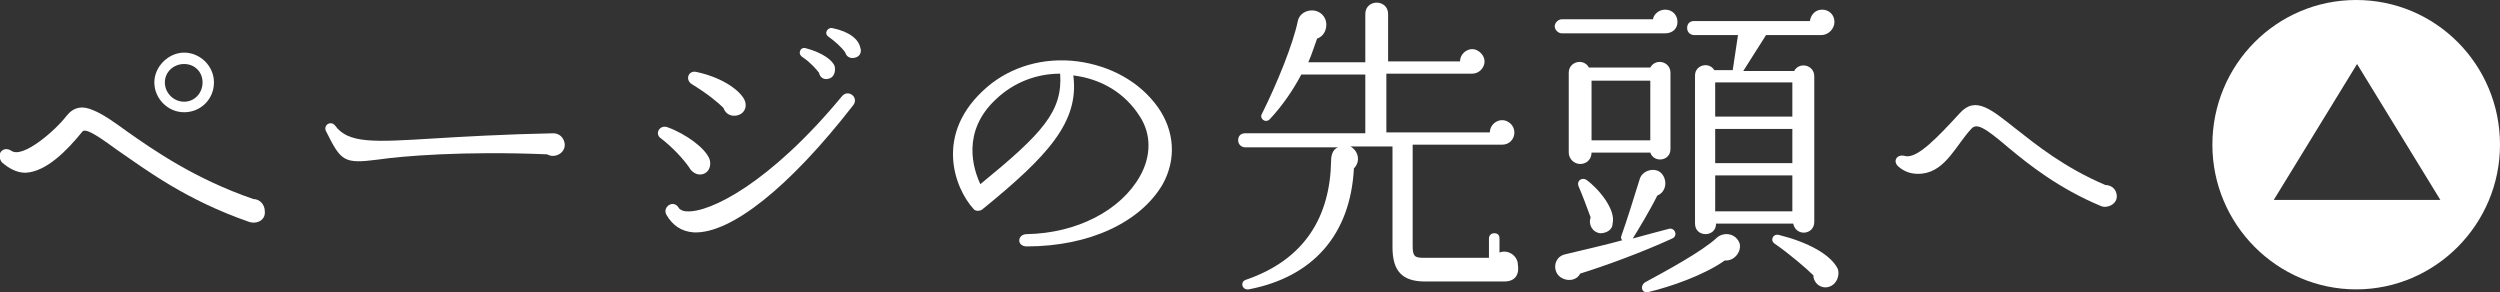 <?xml version="1.0" encoding="utf-8"?>
<!-- Generator: Adobe Illustrator 26.5.3, SVG Export Plug-In . SVG Version: 6.00 Build 0)  -->
<svg version="1.1" id="a" xmlns="http://www.w3.org/2000/svg" xmlns:xlink="http://www.w3.org/1999/xlink" x="0px" y="0px"
	 viewBox="0 0 285.1 33.3" style="enable-background:new 0 0 285.1 33.3;" xml:space="preserve">
<rect x="0" y="0" width="285.1" height="33.3" fill="#333333" stroke="none"/>
<style type="text/css">
	.st0{fill:#FFFFFF;}
</style>
<path class="st0" d="M28.4,25.3c-7.2-2.5-11.7-5.9-14.9-8.1c-1.8-1.3-3.7-2.7-4.1-2.2c-1.7,2.1-4.1,4.6-6.5,4.7
	c-1,0-1.9-0.5-2.7-1.2c-0.7-1,0.2-1.9,1.1-1.3c1.3,0.9,5-2.3,6.3-4c0.8-1,1.8-1.2,3.1-0.6c1,0.4,2.3,1.3,3.8,2.4
	c3,2.1,7.7,5.4,14.4,7.7c0.7,0,1.3,0.6,1.3,1.4C30.3,25.1,29.3,25.6,28.4,25.3L28.4,25.3z M21,12.8c-1.9,0-3.4-1.6-3.4-3.4
	S19.2,6,21,6s3.4,1.5,3.4,3.4S22.9,12.8,21,12.8z M21,7.3c-1.2,0-2.2,0.9-2.2,2.1s1,2.2,2.2,2.2s2.1-1,2.1-2.2S22.2,7.3,21,7.3z"/>
<path class="st0" d="M62.4,17.6c-9.5-0.4-16.6,0.2-19.3,0.6c-3.9,0.5-4.2,0.2-5.9-3.2c-0.4-0.7,0.5-1.3,1-0.7
	c1.5,2.1,4.5,1.9,11.1,1.5c3.2-0.2,8.5-0.5,13.8-0.6c0.7,0,1.2,0.5,1.3,1.2C64.5,17.5,63.2,18.1,62.4,17.6z"/>
<path class="st0" d="M79.8,19.9c-0.5,0-1-0.4-1.2-0.8c-0.7-1-1.9-2.3-3.2-3.3c-0.8-0.5-0.2-1.6,0.7-1.3c2.2,0.8,4.3,2.4,4.8,3.6
	C81.2,18.9,80.8,19.9,79.8,19.9z M79.1,26.5c-1.4-0.1-2.4-0.8-3.1-2c-0.5-0.9,0.8-1.8,1.4-0.8c0.1,0.2,0.5,0.4,0.9,0.4
	c2.6,0.2,9.5-3.2,17.7-13.1c0.7-0.9,2,0.1,1.3,1C90,21.4,83.3,26.7,79.1,26.5L79.1,26.5z M83.7,13.2c-0.5,0-1-0.3-1.2-0.9
	c-0.6-0.6-1.8-1.6-3.6-2.7c-0.8-0.5-0.4-1.6,0.5-1.4c2.8,0.6,4.7,1.9,5.4,3C85.4,12.2,84.8,13.2,83.7,13.2L83.7,13.2z M94.4,9
	c-0.5,0.1-0.9-0.2-1-0.7c-0.3-0.4-1-1.2-1.9-1.8c-0.6-0.4-0.2-1.2,0.4-1C93.8,6,95,6.9,95.2,7.6C95.3,8.2,95.1,8.9,94.4,9z
	 M97.4,6.6c-0.5,0.1-0.9-0.2-1-0.6c-0.4-0.6-1.2-1.3-1.9-1.8c-0.6-0.4-0.1-1.1,0.4-1c2,0.4,3,1.3,3.2,2.2
	C98.3,5.9,98.1,6.5,97.4,6.6L97.4,6.6z"/>
<path class="st0" d="M117.1,28.1c-1.2,0-1.1-1.4,0-1.4c5.7-0.1,10.7-2.7,12.9-6.6c1.3-2.3,1.3-4.8,0-6.8c-1.7-2.7-4.4-4.3-7.6-4.7
	c0.7,5.3-2.9,9.2-10.4,15.3c-0.3,0.2-0.8,0.2-1-0.1c-2.1-2.3-4.6-8.6,1.6-13.9c2.7-2.3,6.4-3.4,10.3-2.9c3.7,0.5,7.1,2.3,9.2,5.3
	c1.8,2.6,2.1,5.8,0.5,8.7C130.1,25.3,124.3,28.1,117.1,28.1L117.1,28.1z M113.6,11.3c-4,3.7-2.6,8-1.8,9.7c7.1-5.8,9.4-8.3,9.1-12.6
	C118.2,8.4,115.6,9.4,113.6,11.3z"/>
<path class="st0" d="M171.6,32.1h-9.1c-2.6,0-3.7-1.2-3.7-3.9V16.7H154c0.9,0.5,1.2,1.7,0.4,2.5c-0.4,7.6-4.7,12.4-12,13.8
	c-0.8,0.1-1-0.9-0.3-1.1c6.7-2.3,9.6-7.2,9.7-13.6c0-0.6,0.2-1.3,0.8-1.5H142c-0.4,0-0.8-0.3-0.8-0.8s0.3-0.8,0.8-0.8h13.7V8.5h-7.3
	c-0.9,1.7-2.1,3.5-3.6,5.1c-0.5,0.5-1.2-0.1-0.9-0.6c1.8-3.6,3.6-8.1,4.1-10.6c0.3-1.4,2.4-1.7,3.1-0.3c0.4,0.9,0,2-0.9,2.3
	c-0.3,0.8-0.6,1.8-1,2.7h6.5V1.6c0-0.9,0.7-1.3,1.3-1.3s1.3,0.4,1.3,1.3V7h8.2c0-0.8,0.7-1.4,1.4-1.4s1.4,0.7,1.4,1.4
	s-0.6,1.4-1.4,1.4h-9.8v6.7h11.8c0-0.8,0.7-1.4,1.4-1.4s1.4,0.6,1.4,1.4s-0.6,1.4-1.4,1.4h-10.2V28c0,1.2,0.2,1.4,1.2,1.4h7.5v-2.2
	c0-0.3,0.2-0.6,0.6-0.6s0.6,0.2,0.6,0.6v1.6c1-0.4,2.1,0.4,2.1,1.4C173.3,31.5,172.6,32.1,171.6,32.1L171.6,32.1z"/>
<path class="st0" d="M189.9,3.8h-11.8c-0.4,0-0.8-0.4-0.8-0.8s0.4-0.8,0.8-0.8h10.4c0.1-0.6,0.7-1.1,1.4-1.1c0.8,0,1.4,0.6,1.4,1.4
	S190.7,3.8,189.9,3.8L189.9,3.8z M180.2,31.2c-0.4,0.8-1.4,0.9-2.1,0.5c-1.1-0.6-1-2.4,0.4-2.7c2.1-0.5,5.1-1.2,6.5-1.6
	c-0.1-0.1-0.2-0.3-0.1-0.5c0.5-1.4,1.4-4.2,2.1-6.5c0.3-1,1.8-1.4,2.5-0.6s0.5,2.1-0.5,2.5c-0.9,1.8-2.3,4.1-2.8,4.9
	c1.5-0.4,2.9-0.8,4.1-1.1c0.7-0.2,1.1,0.8,0.4,1.1C187.2,28.8,183.1,30.3,180.2,31.2L180.2,31.2z M190.5,17c0,1.4-1.9,1.6-2.3,0.4
	h-6.7c0,0.7-0.5,1.3-1.3,1.3c-0.7,0-1.3-0.6-1.3-1.3V8.3c0-1.3,1.7-1.7,2.3-0.6h7c0.6-1.1,2.3-0.7,2.3,0.6V17L190.5,17z M182.5,26.6
	c-0.9-0.1-1.4-1-1.1-1.8c-0.4-1.1-1-2.7-1.4-3.6c-0.2-0.6,0.4-1,0.9-0.7c1.4,1,3.4,3.4,3,5C183.9,26.2,183.2,26.6,182.5,26.6
	L182.5,26.6z M181.5,16h6.7V9.2h-6.7V16z M196.7,29.7c-2.4,1.7-6.2,3-8.7,3.6c-0.8,0.2-1-0.7-0.4-1.1c2.2-1.2,6.5-3.5,8.2-5.1
	c0.8-0.7,2.2-0.5,2.6,0.7C198.6,28.8,197.7,29.8,196.7,29.7z M207.7,4h-6.3l-2.6,4.1h5.8c0.6-1.1,2.3-0.7,2.3,0.6v16.6
	c0,1.5-2.1,1.7-2.4,0.2h-8.8c0,1.6-2.4,1.6-2.4,0V8.6c0-1.2,1.6-1.6,2.2-0.6h2.1l0.6-4h-5c-0.4,0-0.8-0.3-0.8-0.8s0.3-0.8,0.8-0.8
	h13.2c0.1-0.7,0.6-1.3,1.4-1.3s1.4,0.6,1.4,1.4S208.5,4,207.7,4L207.7,4z M195.6,13.3h8.8V9.4h-8.8V13.3z M195.6,18.6h8.8v-3.9h-8.8
	V18.6z M195.6,24.1h8.8V20h-8.8V24.1z M208.6,32.7c-0.9,0.3-1.8-0.4-1.8-1.3c-0.8-0.8-2.8-2.5-4.4-3.6c-0.6-0.4-0.2-1.2,0.5-1
	c3.2,0.8,5.9,2.2,6.7,3.9C209.8,31.4,209.5,32.4,208.6,32.7L208.6,32.7z"/>
<path class="st0" d="M239.6,23.5c-4.8-2-8.2-4.7-10.6-6.7c-2.7-2.3-3.6-2.8-4.2-2.1c-1.7,1.8-2.9,4.8-5.6,5.1
	c-1,0.1-1.9-0.1-2.7-0.8c-0.7-0.6-0.2-1.5,0.8-1.2c1.4,0.3,3.8-2.3,6.2-4.9c1.8-2,3.6-0.4,6.4,1.8c2.3,1.8,5.5,4.4,10.2,6.4
	c0.7,0,1.3,0.5,1.3,1.3C241.4,23.3,240.3,23.8,239.6,23.5L239.6,23.5z"/>
<path class="st0" d="M268.7,0c-9.1,0-16.4,7.4-16.4,16.5S259.7,33,268.7,33s16.4-7.4,16.4-16.5S277.8,0,268.7,0z M259.3,22.8
	l9.5-15.5l9.5,15.5H259.3z"/>
</svg>
